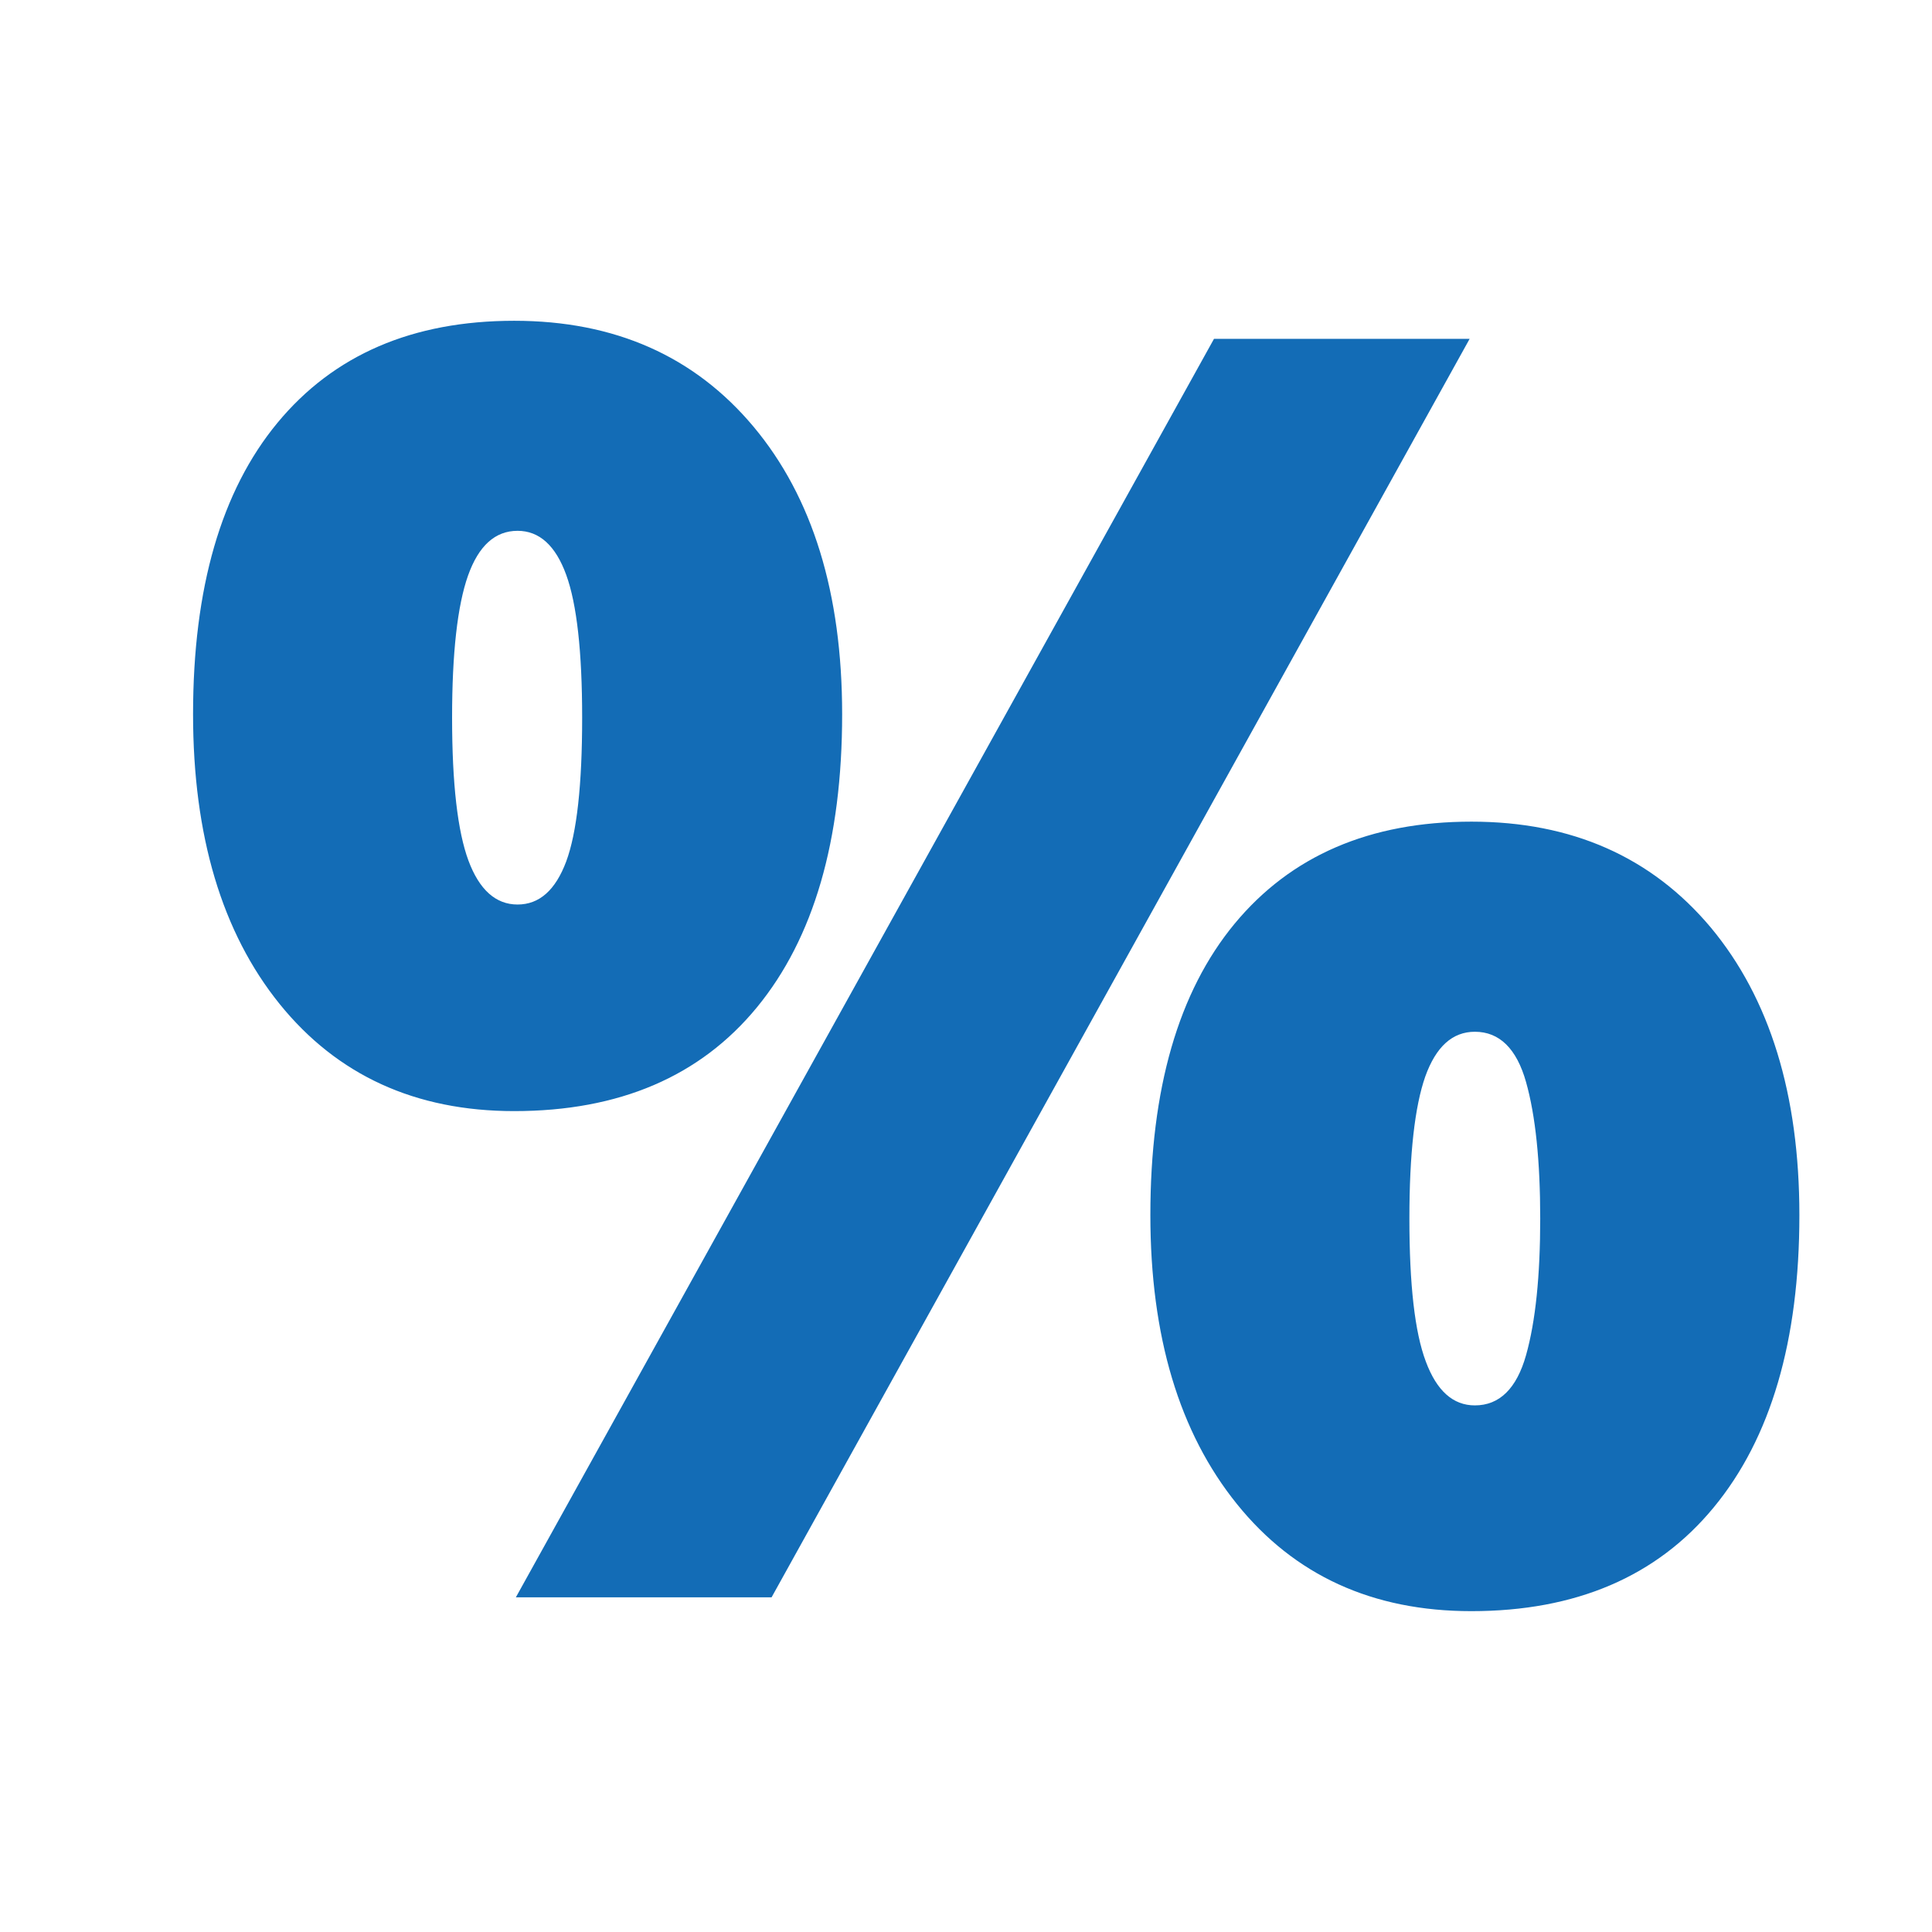 <?xml version="1.0" encoding="utf-8"?>
<!-- Generator: Adobe Illustrator 16.0.3, SVG Export Plug-In . SVG Version: 6.00 Build 0)  -->
<!DOCTYPE svg PUBLIC "-//W3C//DTD SVG 1.1//EN" "http://www.w3.org/Graphics/SVG/1.1/DTD/svg11.dtd">
<svg version="1.1" id="Ebene_1" xmlns="http://www.w3.org/2000/svg" xmlns:xlink="http://www.w3.org/1999/xlink" x="0px" y="0px"
	 width="28px" height="28px" viewBox="0 0 28 28" enable-background="new 0 0 28 28" xml:space="preserve">
<g>
	<path fill="#136CB6" d="M12.205,10.351c0,1.83-0.412,3.246-1.235,4.248c-0.823,1.002-1.996,1.504-3.518,1.504
		c-1.431,0-2.564-0.519-3.4-1.553c-0.835-1.036-1.254-2.436-1.254-4.199c0-1.829,0.408-3.237,1.223-4.223
		c0.815-0.986,1.959-1.479,3.431-1.479c1.456,0,2.612,0.512,3.469,1.535C11.776,7.206,12.205,8.596,12.205,10.351z M6.552,10.401
		c0,0.957,0.08,1.647,0.237,2.071c0.158,0.424,0.396,0.637,0.712,0.637c0.316,0,0.55-0.209,0.705-0.624
		c0.154-0.416,0.231-1.11,0.231-2.083c0-0.956-0.077-1.647-0.231-2.071S7.817,7.693,7.501,7.693c-0.325,0-0.564,0.216-0.718,0.649
		C6.63,8.775,6.552,9.461,6.552,10.401z M21.299,4.911L11.182,23.15H7.476L17.594,4.911H21.299z M26.078,17.611
		c0,1.822-0.414,3.233-1.242,4.236c-0.826,1.002-1.998,1.503-3.512,1.503c-1.432,0-2.564-0.518-3.398-1.553
		c-0.836-1.036-1.254-2.432-1.254-4.187c0-1.829,0.406-3.237,1.221-4.223c0.816-0.985,1.959-1.479,3.432-1.479
		c1.455,0,2.611,0.512,3.469,1.534C25.648,14.468,26.078,15.857,26.078,17.611z M20.426,17.662c0,0.956,0.078,1.646,0.238,2.07
		c0.158,0.425,0.395,0.636,0.711,0.636c0.355,0,0.605-0.242,0.742-0.729s0.205-1.146,0.205-1.978c0-0.832-0.068-1.491-0.205-1.978
		s-0.387-0.73-0.742-0.73c-0.326,0-0.564,0.217-0.719,0.649C20.504,16.036,20.426,16.722,20.426,17.662z"/>
</g>
</svg>
